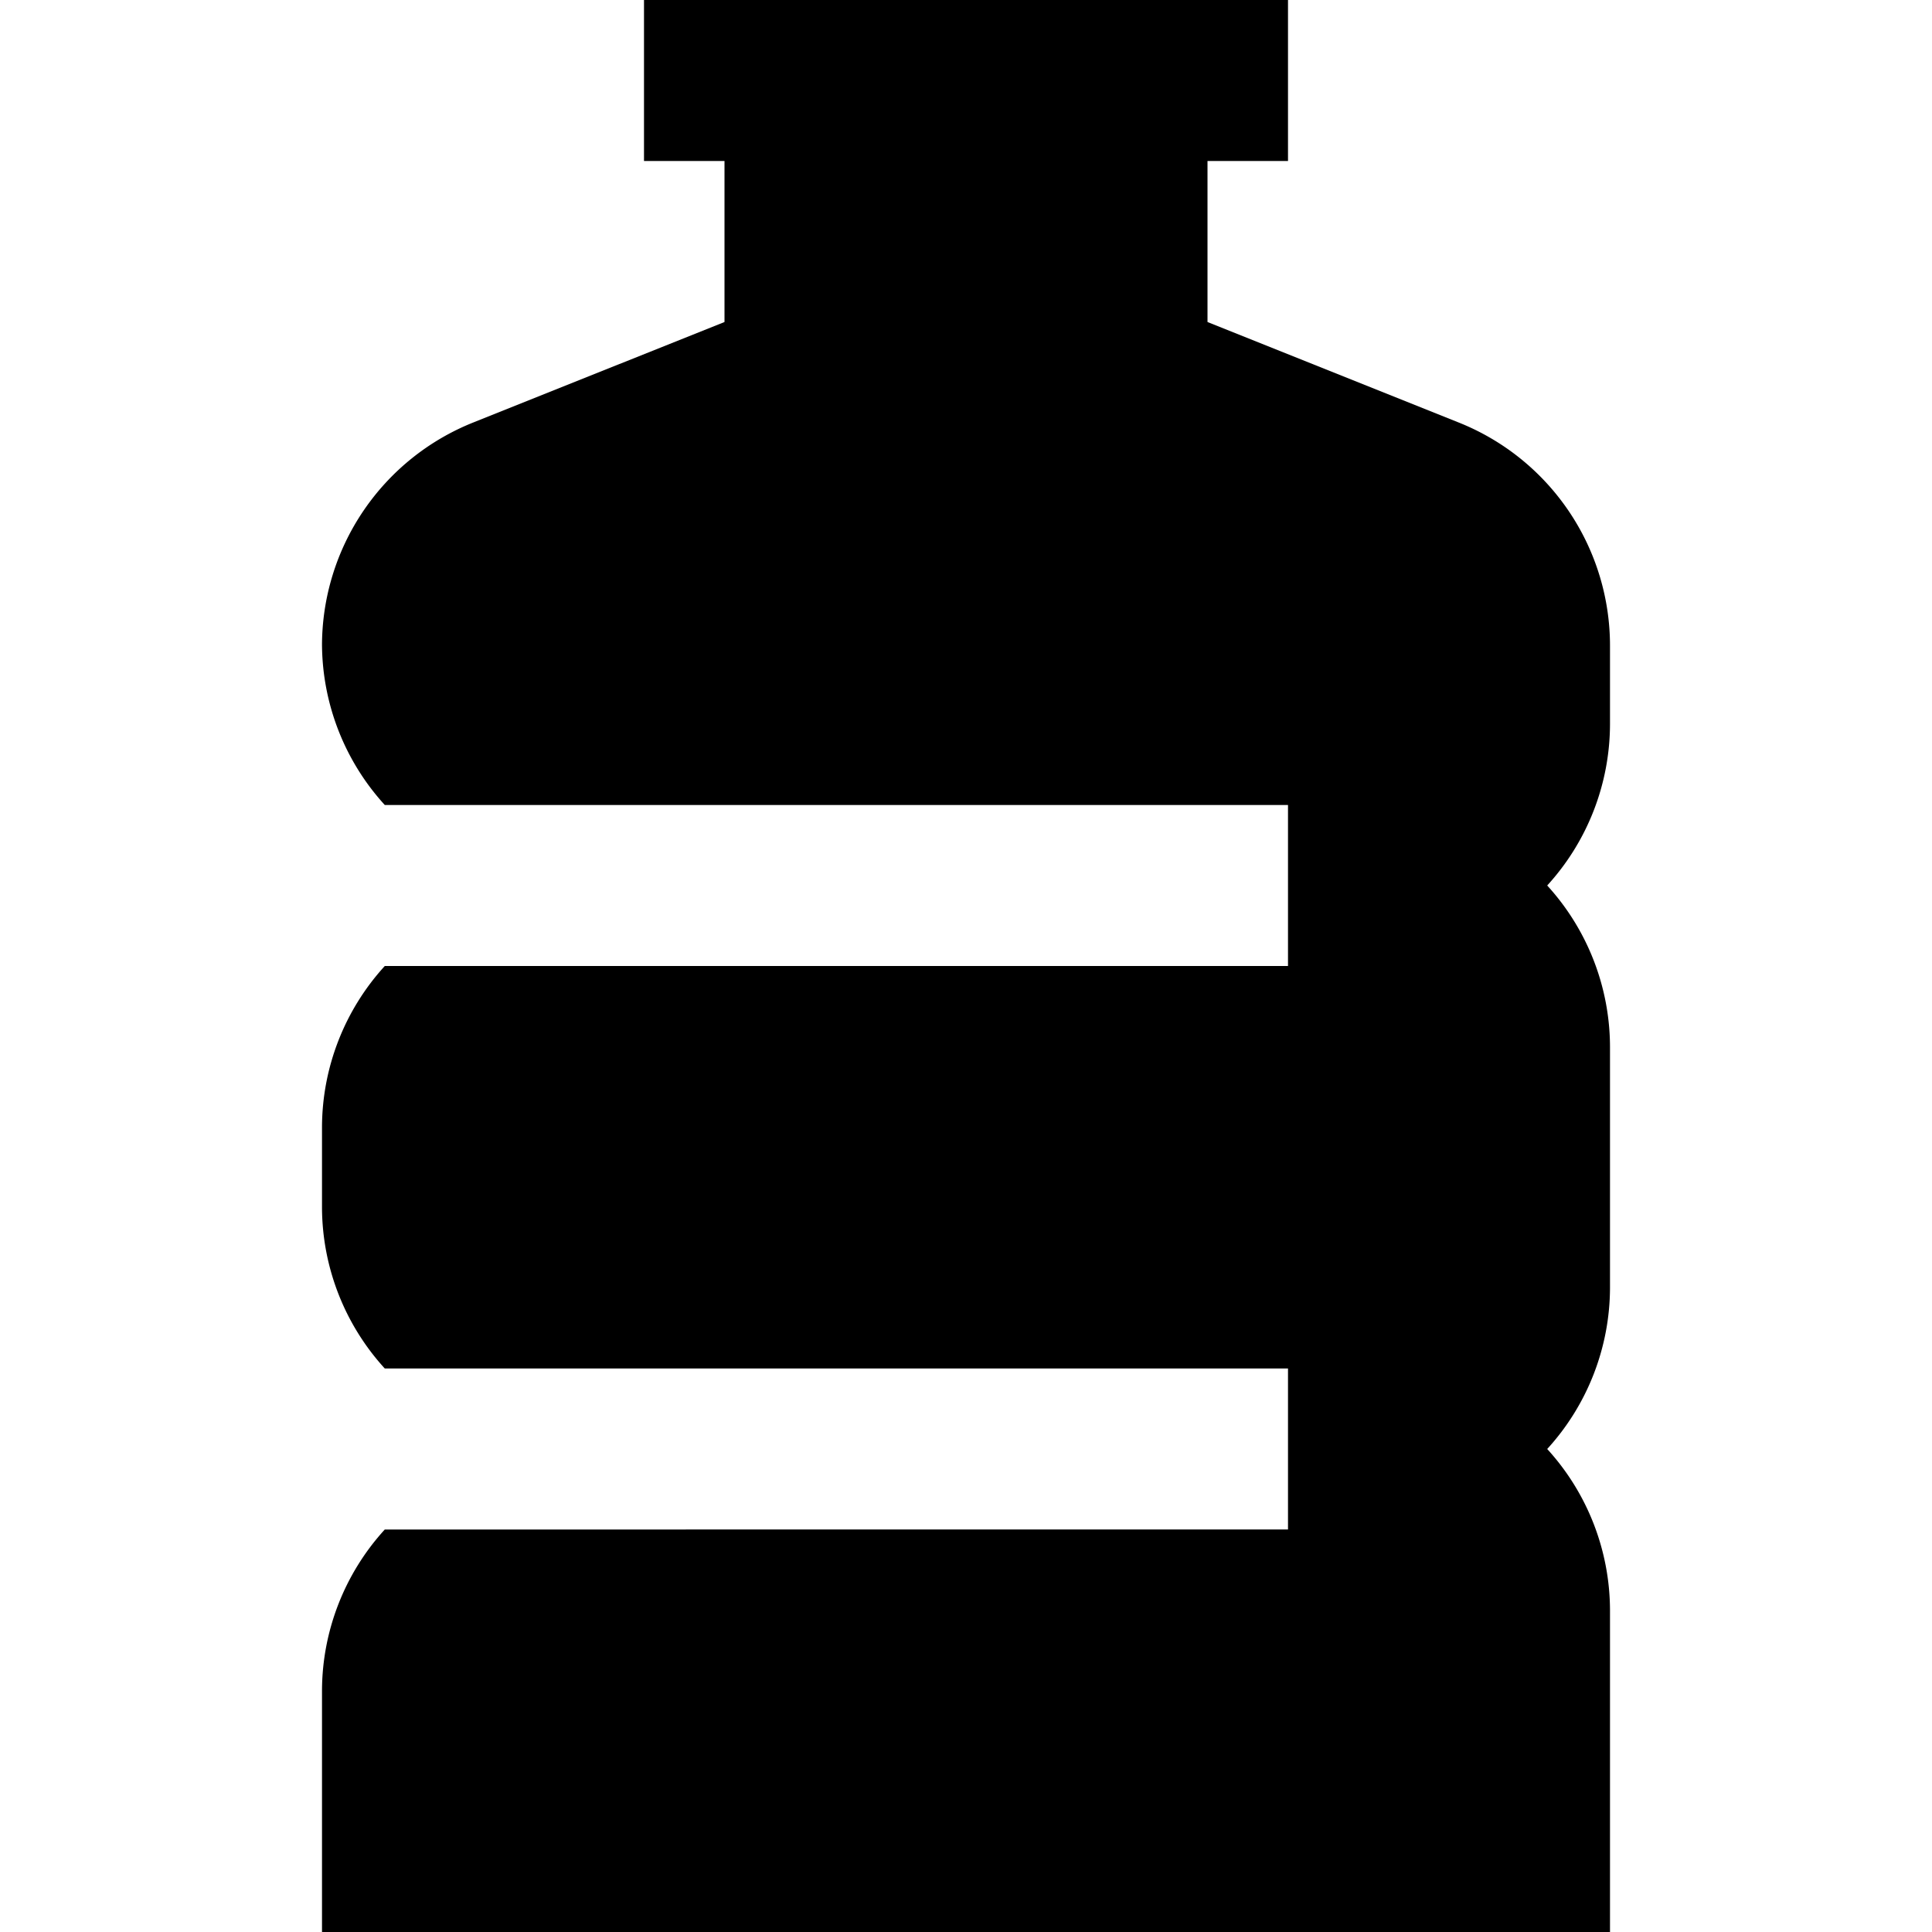 <?xml version="1.0" encoding="UTF-8"?>
<svg xmlns="http://www.w3.org/2000/svg" id="Layer_1" data-name="Layer 1" viewBox="0 0 24 24" width="512" height="512"><path d="M4,15a2.981,2.981,0,0,0,.78,2H16v2H4.78A2.981,2.981,0,0,0,4,21v3H20V20a2.981,2.981,0,0,0-.78-2A2.981,2.981,0,0,0,20,16V13a2.981,2.981,0,0,0-.78-2A2.981,2.981,0,0,0,20,9V8.031a2.985,2.985,0,0,0-1.886-2.785L15,4V2h1V0H8V2H9V4L5.885,5.246A2.986,2.986,0,0,0,4,8.031V8a2.981,2.981,0,0,0,.78,2H16v2H4.78A2.981,2.981,0,0,0,4,14Z"/></svg>
